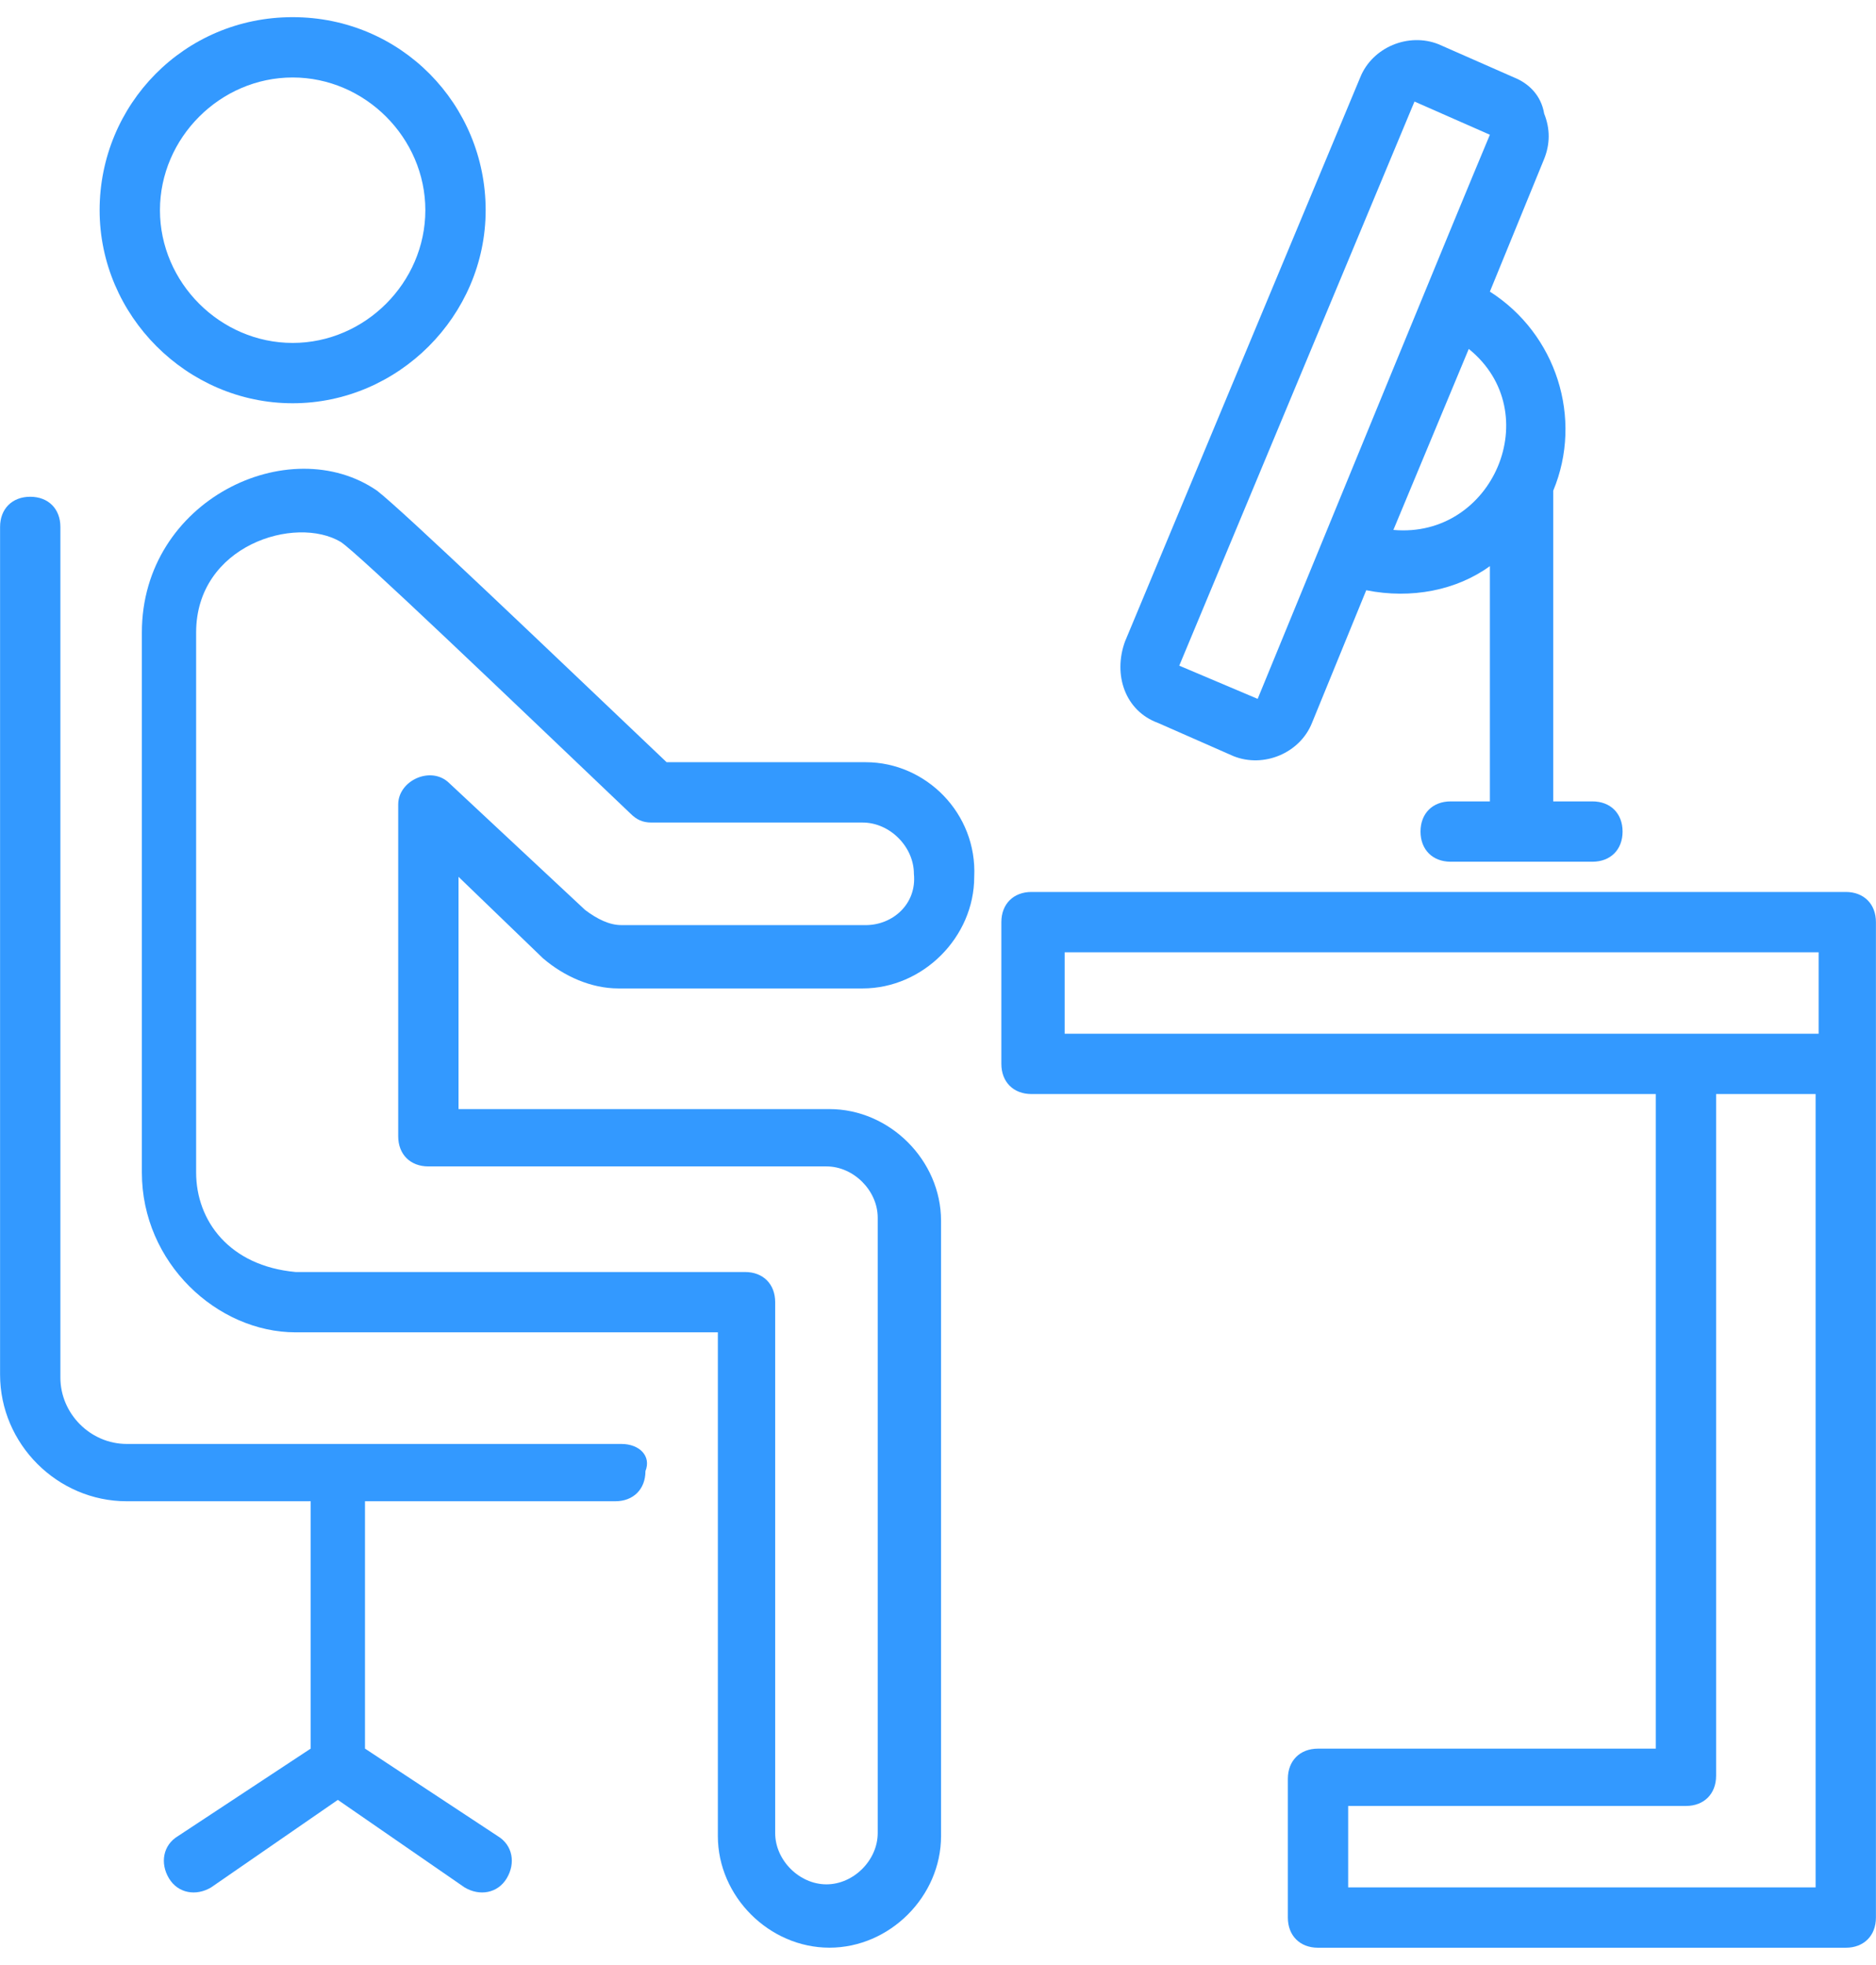 <svg width="106" height="111" viewBox="0 0 106 111" fill="none" xmlns="http://www.w3.org/2000/svg">
<g clip-path="url(#clip0_1451_2)">
<path d="M48.913 43.057H37.665C30.849 36.582 22.84 28.914 21.307 27.721C16.365 24.313 8.016 28.232 8.016 35.73V66.233C8.016 71.344 12.276 75.264 16.706 75.264H40.561V103.72C40.561 107.128 43.458 110.025 46.867 110.025C50.275 110.025 53.172 107.128 53.172 103.72V68.959C53.172 65.551 50.275 62.653 46.867 62.653H25.908V49.532L30.679 54.133C31.872 55.156 33.405 55.837 34.939 55.837H48.742C52.15 55.837 55.047 52.94 55.047 49.532C55.217 45.954 52.321 43.057 48.913 43.057ZM48.913 52.259H35.109C34.428 52.259 33.746 51.918 33.064 51.407L25.396 44.25C24.374 43.228 22.5 44.08 22.5 45.443V64.187C22.5 65.209 23.181 65.891 24.204 65.891H46.697C48.231 65.891 49.594 67.255 49.594 68.788V103.55C49.594 105.084 48.231 106.447 46.697 106.447C45.163 106.447 43.8 105.084 43.8 103.55V73.56C43.8 72.537 43.119 71.856 42.096 71.856H16.705C12.956 71.515 11.082 68.958 11.082 66.231V35.731C11.082 30.79 16.705 29.085 19.261 30.619C20.283 31.301 28.462 39.139 35.619 45.955C35.96 46.296 36.301 46.466 36.812 46.466H48.74C50.275 46.466 51.638 47.829 51.638 49.363C51.808 51.067 50.445 52.26 48.911 52.26L48.913 52.259Z" fill="#3399FF"/>
<path d="M35.107 81.569H7.161C5.116 81.569 3.412 79.865 3.412 77.82V29.767C3.412 28.744 2.73 28.062 1.708 28.062C0.686 28.062 0.004 28.744 0.004 29.767V77.65C0.004 81.569 3.241 84.806 7.161 84.806H17.555V98.779L10.057 103.721C9.205 104.232 9.035 105.254 9.546 106.106C10.057 106.958 11.08 107.129 11.932 106.618L19.089 101.676L26.246 106.618C27.098 107.129 28.121 106.958 28.632 106.106C29.143 105.254 28.973 104.232 28.121 103.721L20.623 98.779V84.806H34.766C35.789 84.806 36.47 84.125 36.47 83.103C36.811 82.251 36.13 81.569 35.107 81.569Z" fill="#3399FF"/>
<path d="M16.535 22.78C22.5 22.78 27.441 17.838 27.441 11.874C27.441 5.91 22.67 0.969 16.535 0.969C10.401 0.969 5.629 5.91 5.629 11.874C5.629 17.838 10.572 22.78 16.535 22.78ZM16.535 4.377C20.625 4.377 24.033 7.785 24.033 11.874C24.033 15.964 20.625 19.372 16.535 19.372C12.446 19.372 9.038 15.964 9.038 11.874C9.038 7.785 12.446 4.377 16.535 4.377Z" fill="#3399FF"/>
<path d="M105.996 60.099V52.091C105.996 51.068 105.314 50.387 104.292 50.387H58.284C57.261 50.387 56.58 51.068 56.58 52.091V60.099C56.58 61.122 57.261 61.803 58.284 61.803H93.557V98.781H74.472C73.45 98.781 72.768 99.463 72.768 100.485V108.324C72.768 109.346 73.45 110.028 74.472 110.028H104.292C105.314 110.028 105.996 109.346 105.996 108.324V60.099ZM60.157 53.795H102.758V58.395H60.157V53.795ZM102.588 106.62H76.176V102.019H95.261C96.283 102.019 96.965 101.337 96.965 100.315V61.803H102.588V106.62Z" fill="#3399FF"/>
<path d="M65.439 40.842L69.699 42.716C71.403 43.398 73.448 42.546 74.13 40.842L77.197 33.343C79.753 33.854 82.309 33.343 84.183 31.98V45.271H81.968C80.946 45.271 80.264 45.953 80.264 46.975C80.264 47.998 80.946 48.679 81.968 48.679H89.977C90.999 48.679 91.681 47.998 91.681 46.975C91.681 45.953 90.999 45.271 89.977 45.271H87.762V27.721C89.466 23.631 87.932 18.859 84.183 16.474L87.251 8.976C87.591 8.124 87.591 7.272 87.251 6.42C87.08 5.398 86.398 4.716 85.546 4.375L81.287 2.501C79.582 1.819 77.538 2.671 76.856 4.375L63.565 36.241C62.883 38.115 63.565 40.16 65.439 40.842ZM78.731 29.935L82.99 19.711C87.421 23.29 84.354 30.446 78.731 29.935ZM79.923 5.737L84.183 7.612C81.968 12.895 76.174 27.041 71.062 39.479L66.632 37.604L79.923 5.737Z" fill="#3399FF"/>
</g>
<defs>
<clipPath id="clip0_1451_2">
<rect width="106" height="109.058" fill="white" transform="translate(0 0.973)"/>
</clipPath>
</defs>
</svg>
